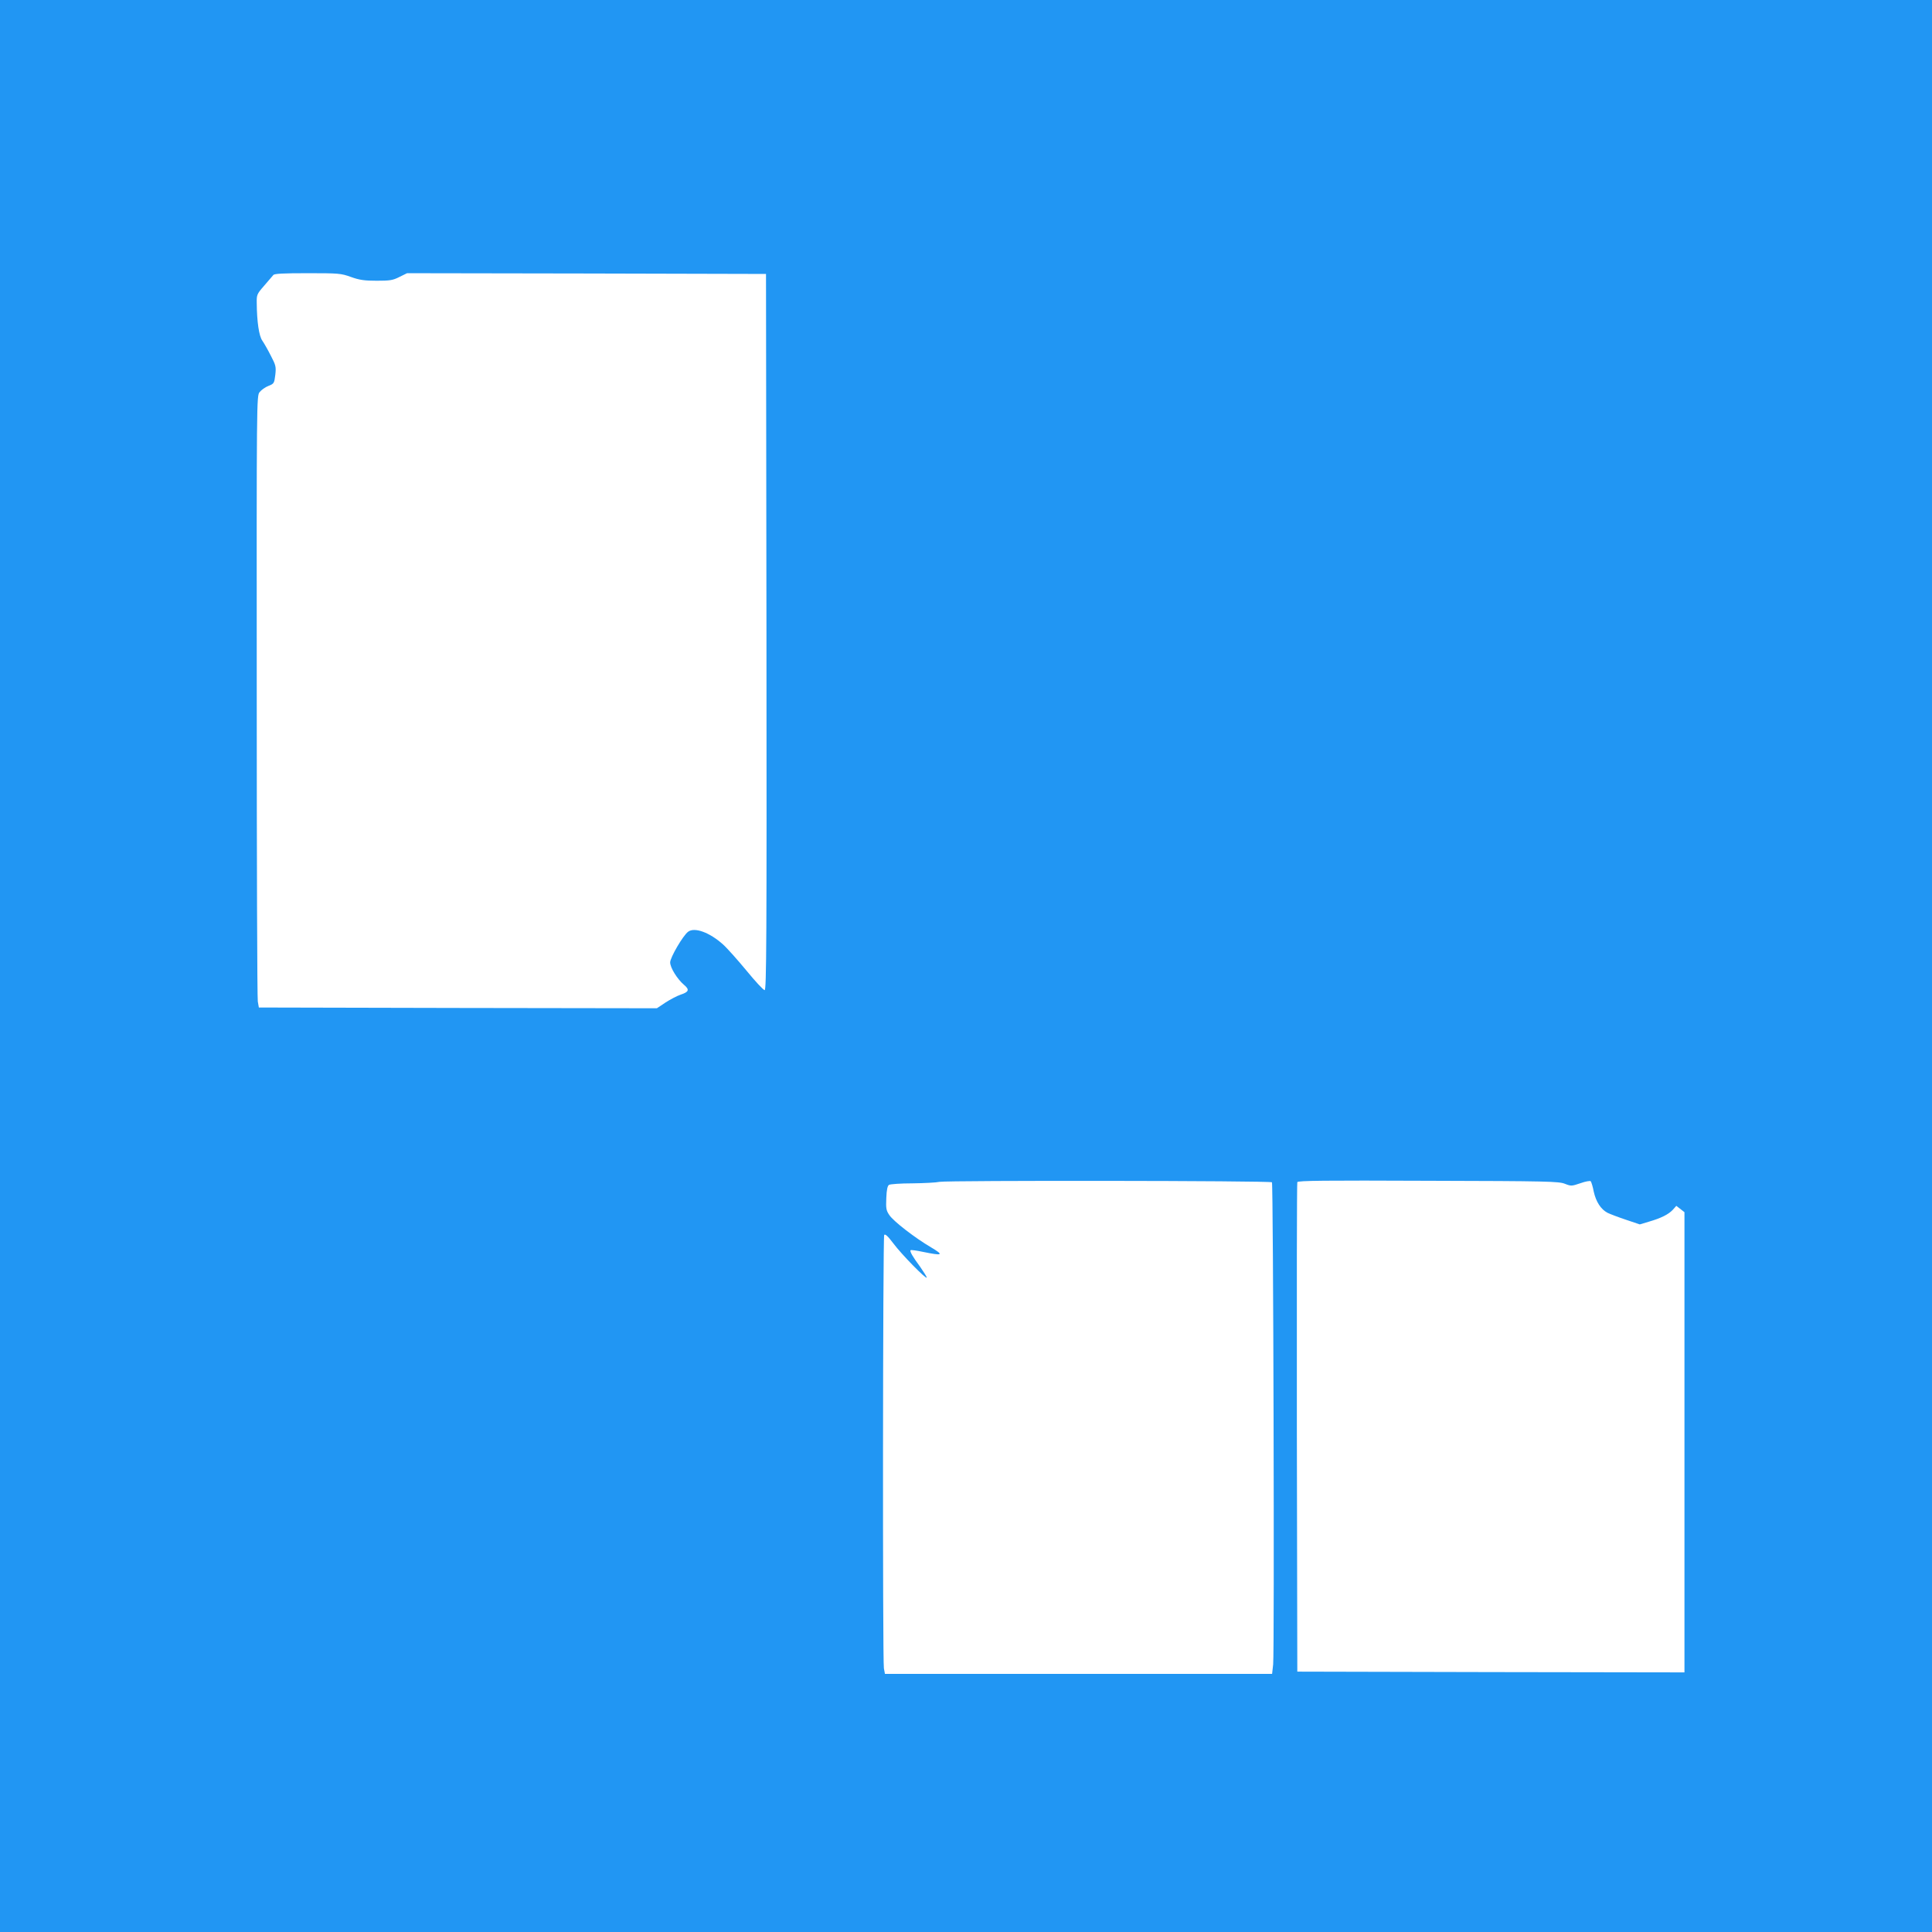 <?xml version="1.0" standalone="no"?>
<!DOCTYPE svg PUBLIC "-//W3C//DTD SVG 20010904//EN"
 "http://www.w3.org/TR/2001/REC-SVG-20010904/DTD/svg10.dtd">
<svg version="1.0" xmlns="http://www.w3.org/2000/svg"
 width="1280pt" height="1280pt" viewBox="0 0 1280 1280"
 preserveAspectRatio="xMidYMid meet">
<g transform="translate(0,1280) scale(0.1,-0.1)"
fill="#2196f3" stroke="none">
<path d="M0 6400 l0 -6400 6400 0 6400 0 0 6400 0 6400 -6400 0 -6400 0 0
-6400z m2325 4565 c56 -20 89 -25 171 -25 87 0 107 3 150 25 l51 25 1189 -2
1189 -3 3 -2372 c2 -2059 0 -2373 -12 -2373 -8 0 -62 58 -120 129 -58 70 -128
149 -156 174 -89 80 -189 116 -231 84 -34 -25 -119 -171 -119 -203 0 -35 47
-111 92 -149 38 -32 32 -47 -23 -65 -24 -8 -69 -32 -100 -52 l-57 -38 -1318 2
-1319 3 -7 40 c-4 22 -7 934 -7 2026 -1 1965 -1 1987 19 2011 11 14 37 33 58
41 38 15 39 18 46 74 6 53 3 64 -30 127 -19 38 -45 83 -56 99 -22 30 -36 126
-37 249 -1 55 1 60 49 115 28 32 55 64 61 71 7 9 65 12 227 12 205 0 221 -1
287 -25z m6102 -5998 c9 -10 17 -3101 8 -3194 l-7 -63 -1282 0 -1283 0 -7 37
c-9 57 -7 2856 2 2871 6 9 24 -7 60 -55 54 -73 222 -244 222 -227 0 5 -20 37
-43 70 -51 69 -71 104 -64 111 3 3 40 -2 82 -11 131 -27 141 -22 55 29 -109
64 -251 174 -278 215 -21 31 -23 44 -20 113 2 55 8 81 18 87 8 5 78 10 155 10
77 1 158 5 180 10 52 10 2191 8 2202 -3z m1941 -10 c41 -16 44 -16 103 4 33
12 64 17 68 13 4 -5 14 -36 20 -69 15 -67 47 -117 91 -140 16 -8 71 -29 122
-46 l92 -31 60 18 c80 23 130 48 159 79 l23 26 27 -21 27 -21 0 -1525 0 -1524
-1282 2 -1283 3 -3 1615 c-1 888 0 1621 3 1628 3 10 180 12 867 9 792 -2 866
-4 906 -20z"/>
</g>
</svg>
